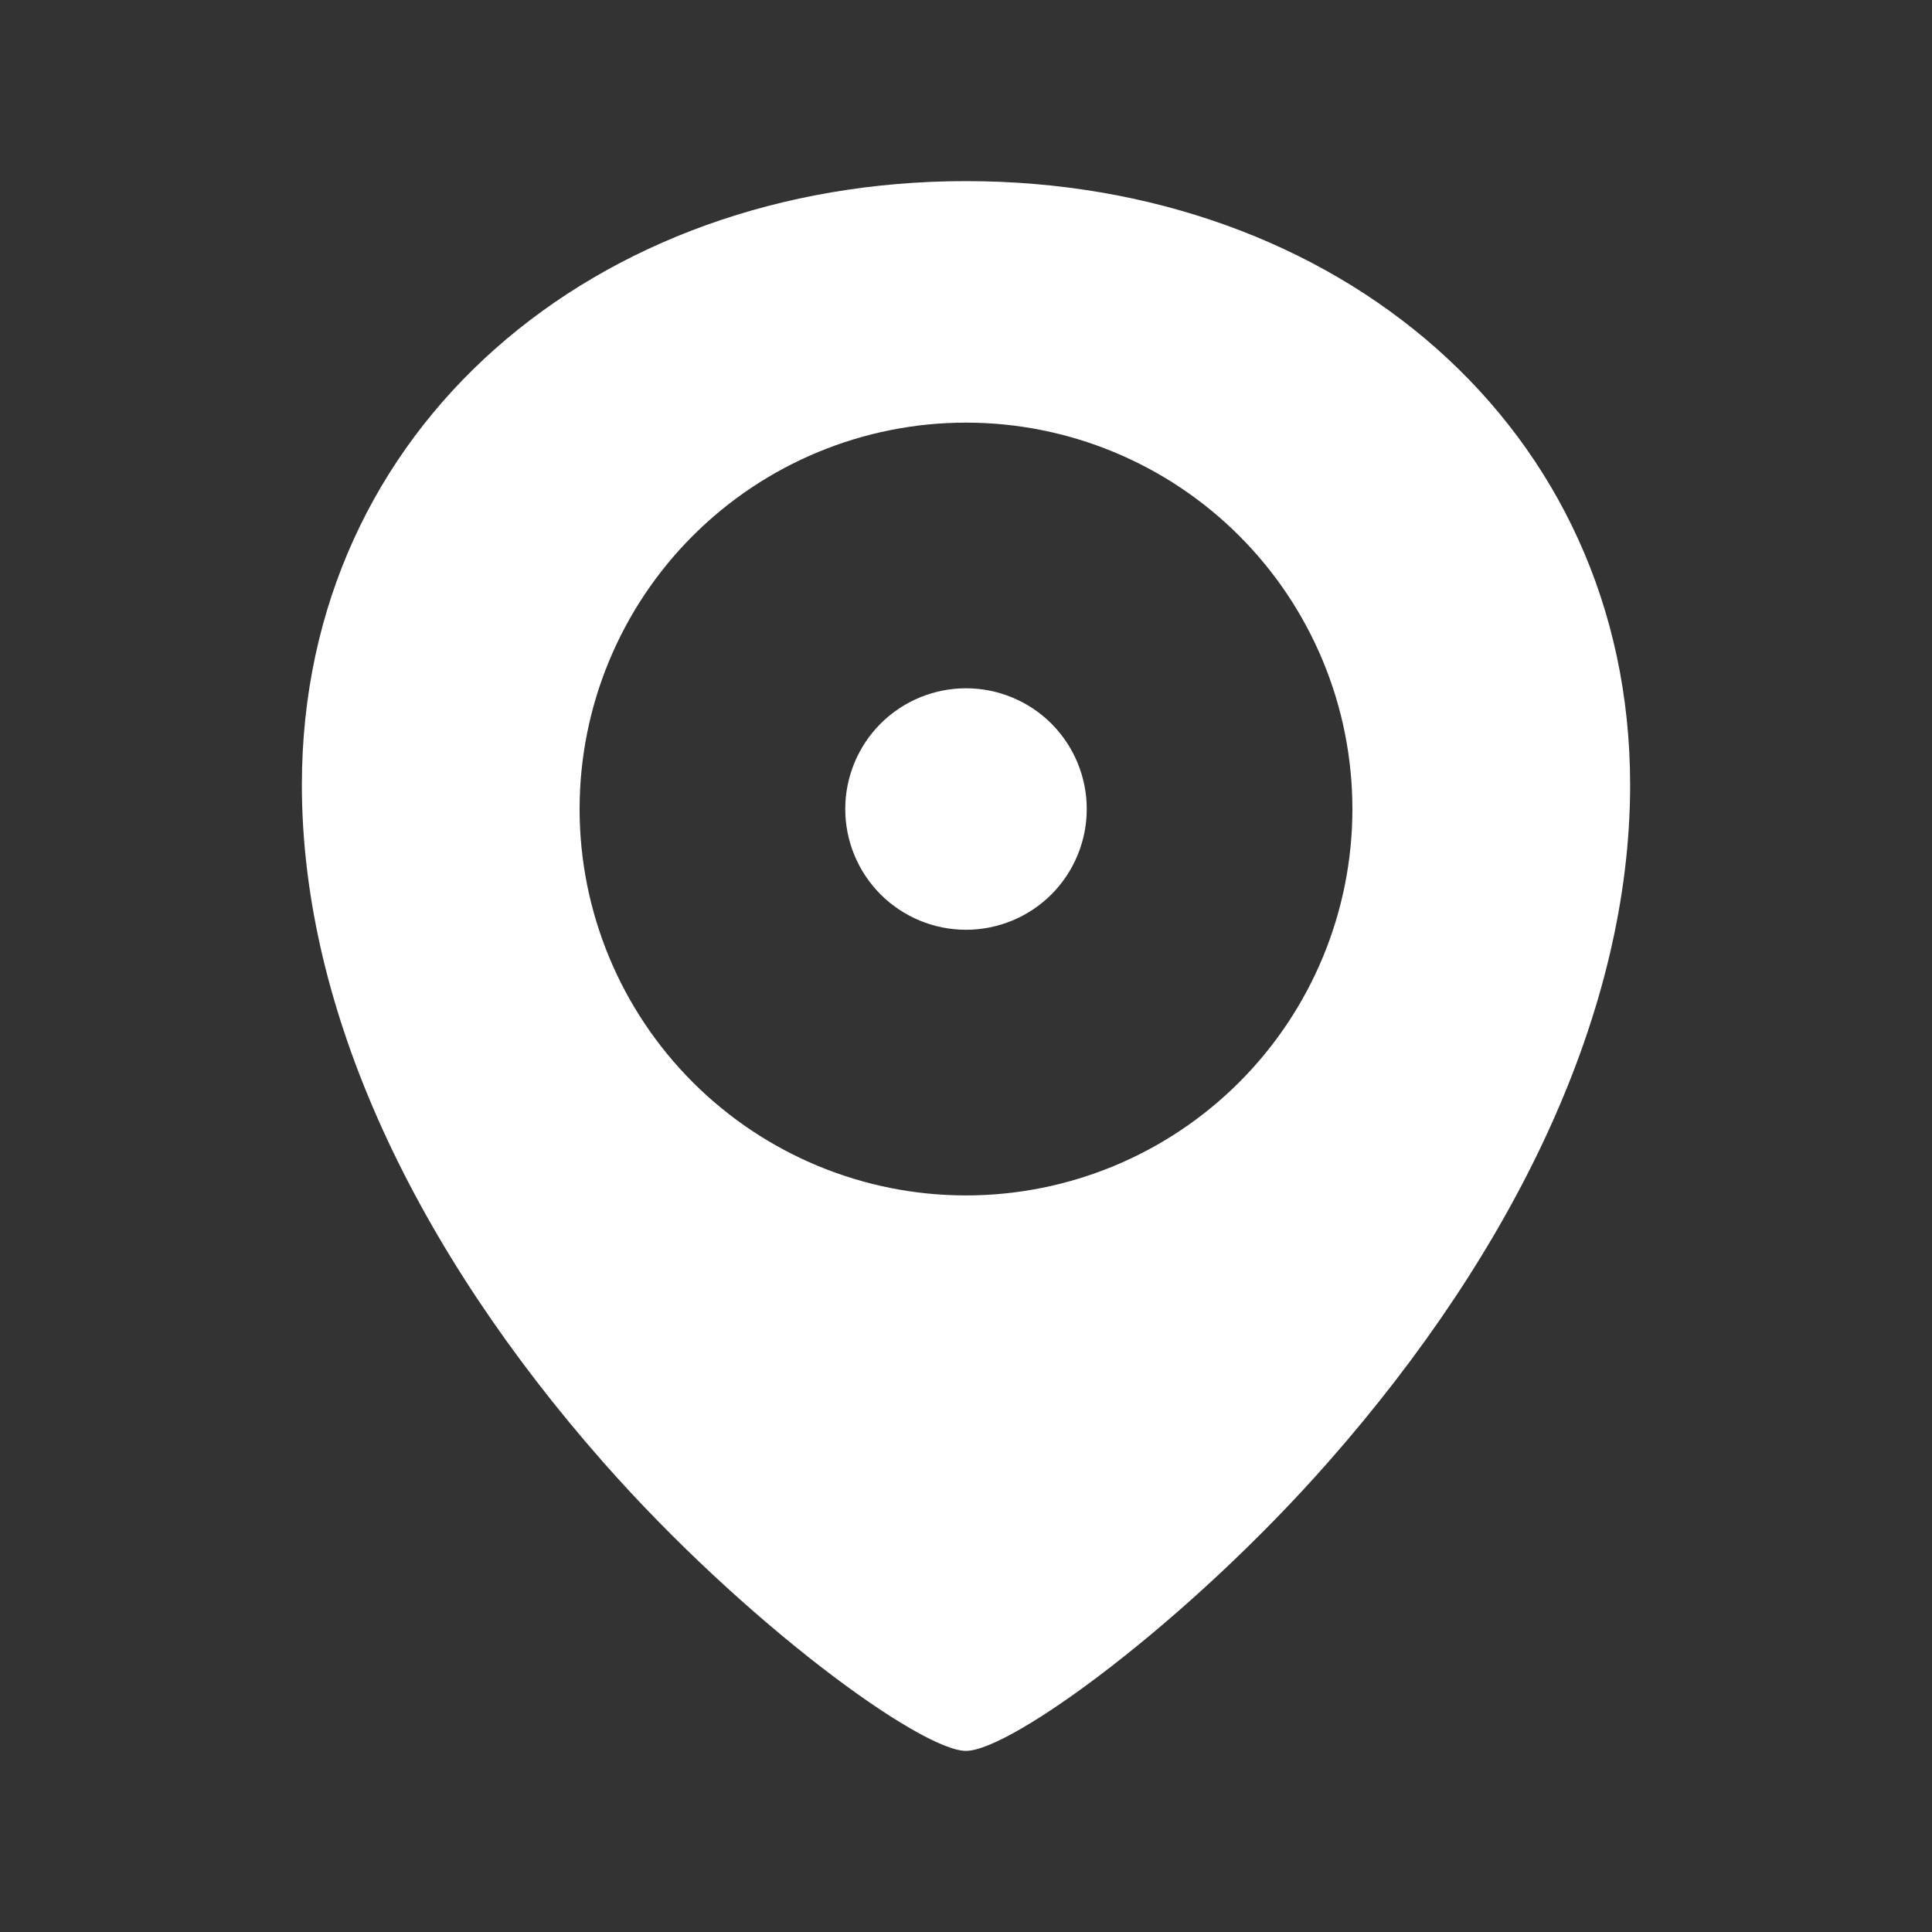 <svg width="24" height="24" viewBox="0 0 24 24" fill="none" xmlns="http://www.w3.org/2000/svg">
<rect x="0" y="0" width="24" height="24" fill="#333333" stroke="none"/>
<path d="M12 21.75C12.561 21.75 14.754 20.148 16.502 18.16C18.831 15.513 20.25 12.558 20.25 9.75C20.25 5.306 16.598 2.25 12 2.25C7.402 2.25 3.75 5.306 3.75 9.75C3.75 12.57 5.169 15.525 7.498 18.169C9.245 20.152 11.438 21.75 12 21.75ZM12 11.55C12.398 11.55 12.779 11.392 13.061 11.111C13.342 10.829 13.5 10.448 13.5 10.05C13.5 9.652 13.342 9.271 13.061 8.989C12.779 8.708 12.398 8.55 12 8.55C11.602 8.55 11.221 8.708 10.939 8.989C10.658 9.271 10.5 9.652 10.5 10.05C10.5 10.448 10.658 10.829 10.939 11.111C11.221 11.392 11.602 11.55 12 11.55ZM12 14.85C10.727 14.85 9.506 14.344 8.606 13.444C7.706 12.544 7.2 11.323 7.2 10.05C7.2 8.777 7.706 7.556 8.606 6.656C9.506 5.756 10.727 5.25 12 5.25C13.273 5.25 14.494 5.756 15.394 6.656C16.294 7.556 16.8 8.777 16.8 10.05C16.8 11.323 16.294 12.544 15.394 13.444C14.494 14.344 13.273 14.85 12 14.85Z" fill="white"/>
</svg>
